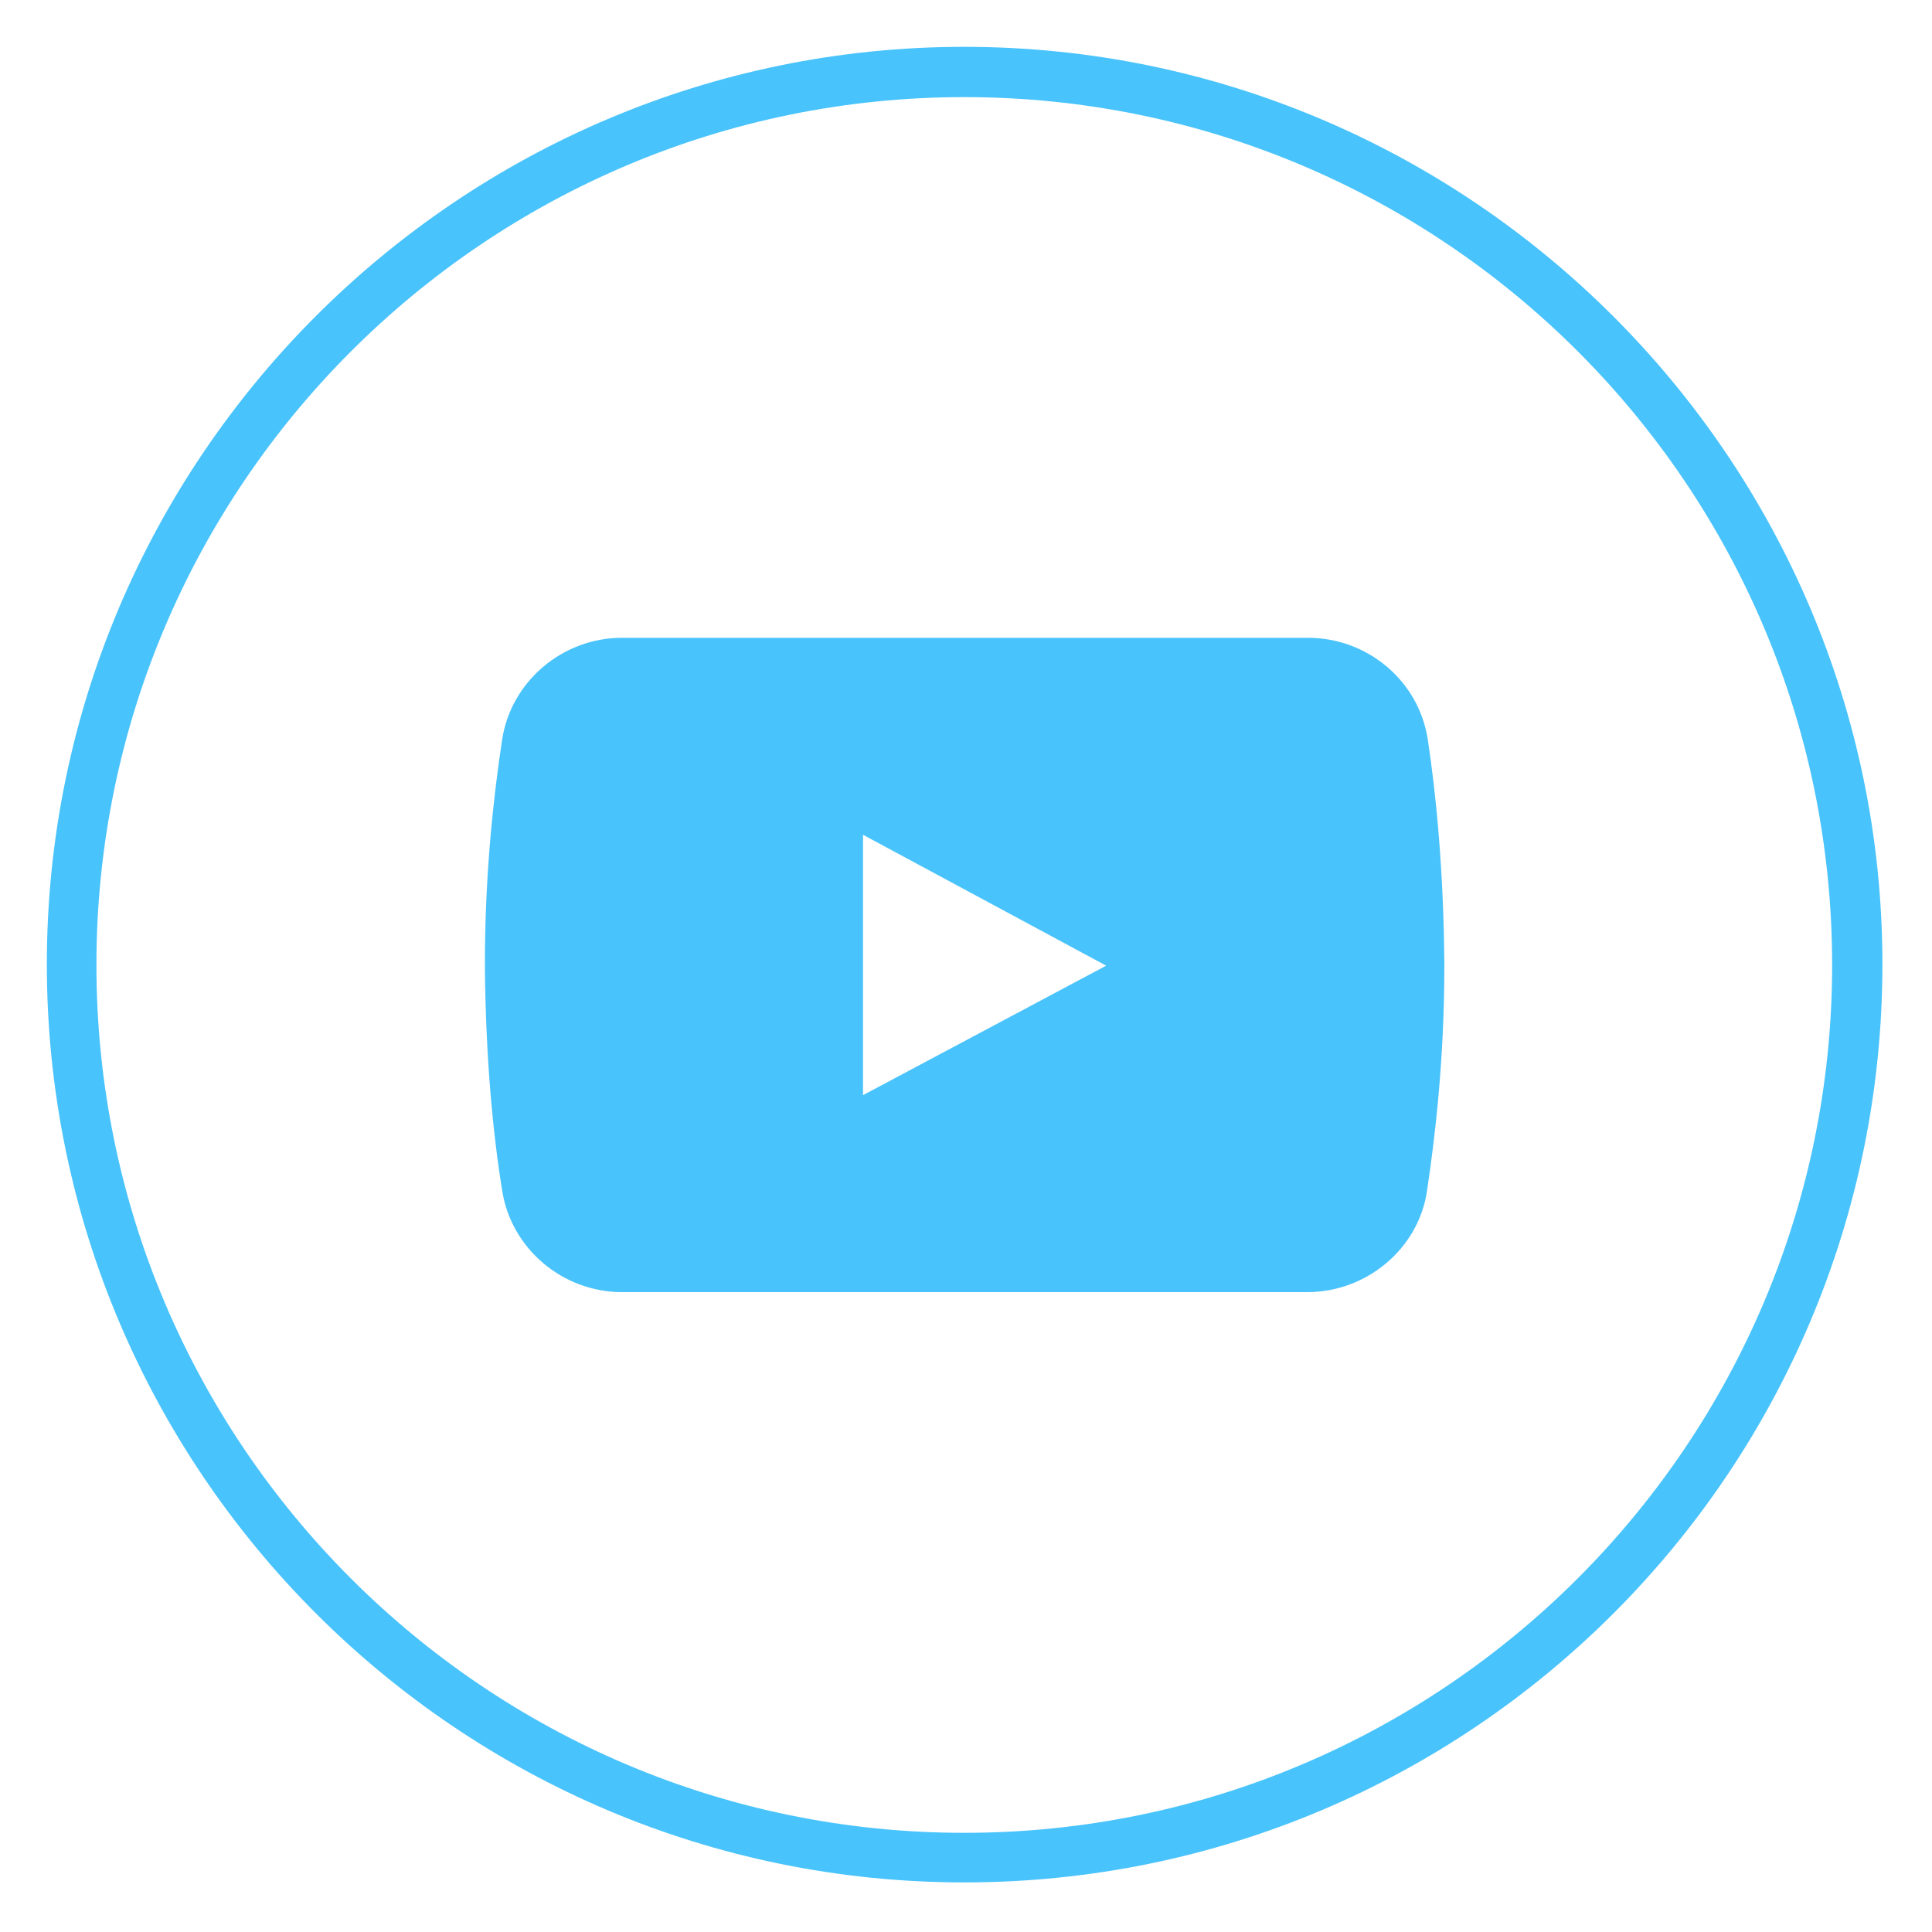 <svg xmlns="http://www.w3.org/2000/svg" xmlns:xlink="http://www.w3.org/1999/xlink" id="Layer_1" x="0px" y="0px" viewBox="0 0 280.5 280.5" style="enable-background:new 0 0 280.5 280.5;" xml:space="preserve"><style type="text/css">	.st0{fill:#49C3FB;}	.st1{clip-path:url(#SVGID_00000039850158936967941400000017762521029156825735_);}</style><g>	<path class="st0" d="M207.3,107.4c-1.3-8.6-8.8-14.8-17.4-14.8H90.3c-8.6,0-16.1,6.3-17.4,14.8c-1.2,8-2.5,19.1-2.5,32.7  c0.1,13.6,1.2,24.7,2.5,32.7c1.3,8.5,8.8,14.8,17.4,14.8h99.5c8.6,0,16.2-6.3,17.4-14.8c1.2-8.1,2.5-19.1,2.5-32.7  C209.6,126.4,208.5,115.3,207.3,107.4z M125.3,159v-37.8l35.3,19L125.3,159z"></path>	<g>		<defs>			<rect id="SVGID_1_" x="6.8" y="6.8" width="266.9" height="266.9"></rect>		</defs>		<clipPath id="SVGID_00000073685182008851752770000017051538982614749626_">			<use xlink:href="#SVGID_1_" style="overflow:visible;"></use>		</clipPath>		<g style="clip-path:url(#SVGID_00000073685182008851752770000017051538982614749626_);">			<path class="st0" d="M140,273.3C66.6,273.3,6.8,213.6,6.8,140C6.8,66.6,66.6,6.8,140,6.8S273.3,66.6,273.3,140    C273.3,213.6,213.6,273.3,140,273.3z M140,14.1c-69.5,0-126,56.5-126,126c0,69.5,56.5,126,126,126s126-56.5,126-126    C266,70.5,209.5,14.1,140,14.1z"></path>		</g>	</g></g></svg>